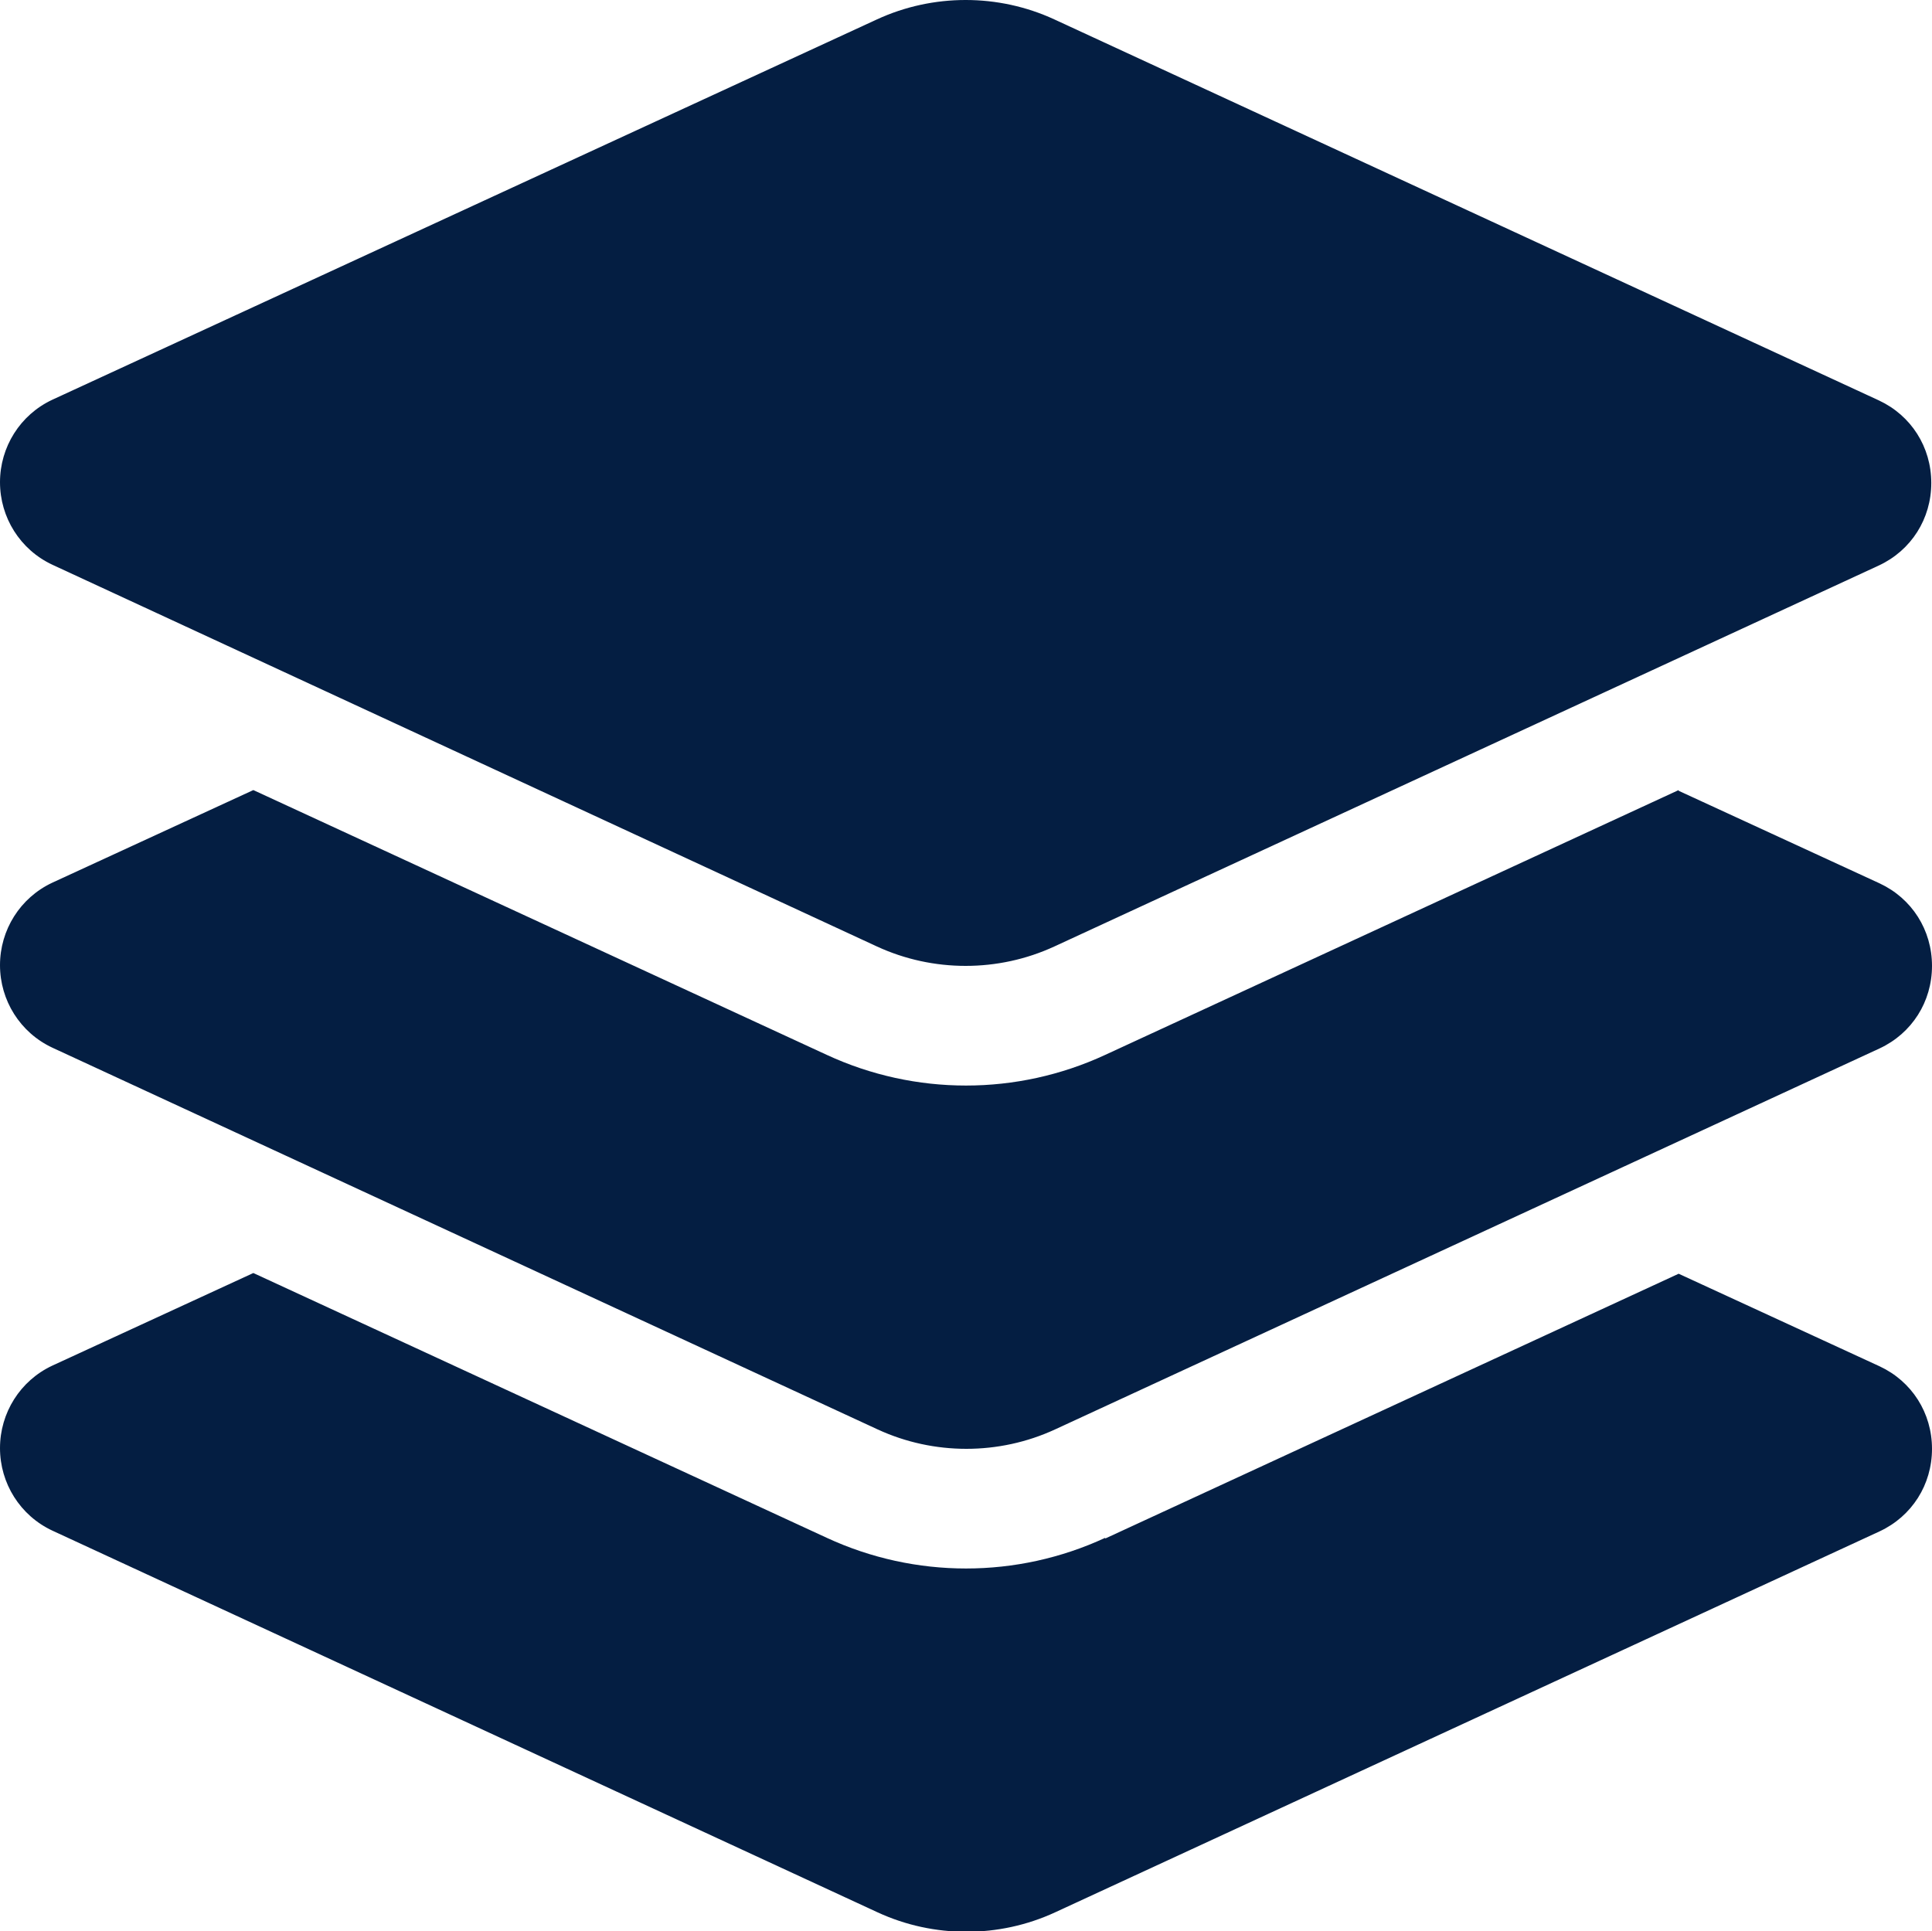 <?xml version="1.0" encoding="UTF-8"?>
<svg id="Layer_2" data-name="Layer 2" xmlns="http://www.w3.org/2000/svg" viewBox="0 0 26.92 26.91">
  <defs>
    <style>
      .cls-1 {
        fill: #041e42;
        stroke-width: 0px;
      }
    </style>
  </defs>
  <g id="Layer_1-2" data-name="Layer 1">
    <path class="cls-1" d="M12.22.27c.78-.36,1.69-.36,2.47,0l11.49,5.31c.45.21.73.65.73,1.15s-.28.94-.73,1.15l-11.49,5.31c-.78.36-1.69.36-2.47,0L.73,7.87c-.45-.21-.73-.66-.73-1.15s.28-.94.73-1.15L12.22.27ZM23.39,11.02l2.8,1.29c.45.21.73.65.73,1.15s-.28.94-.73,1.15l-11.49,5.31c-.78.36-1.69.36-2.47,0L.73,14.6c-.45-.21-.73-.66-.73-1.15s.28-.94.73-1.15l2.8-1.29,7.99,3.69c1.23.57,2.65.57,3.88,0l7.99-3.69ZM15.4,21.44l7.99-3.69,2.8,1.29c.45.21.73.65.73,1.15s-.28.94-.73,1.15l-11.49,5.31c-.78.36-1.69.36-2.47,0L.73,21.33c-.45-.21-.73-.66-.73-1.15s.28-.94.73-1.15l2.8-1.29,7.99,3.69c1.23.57,2.65.57,3.88,0Z"/>
  </g>
</svg>